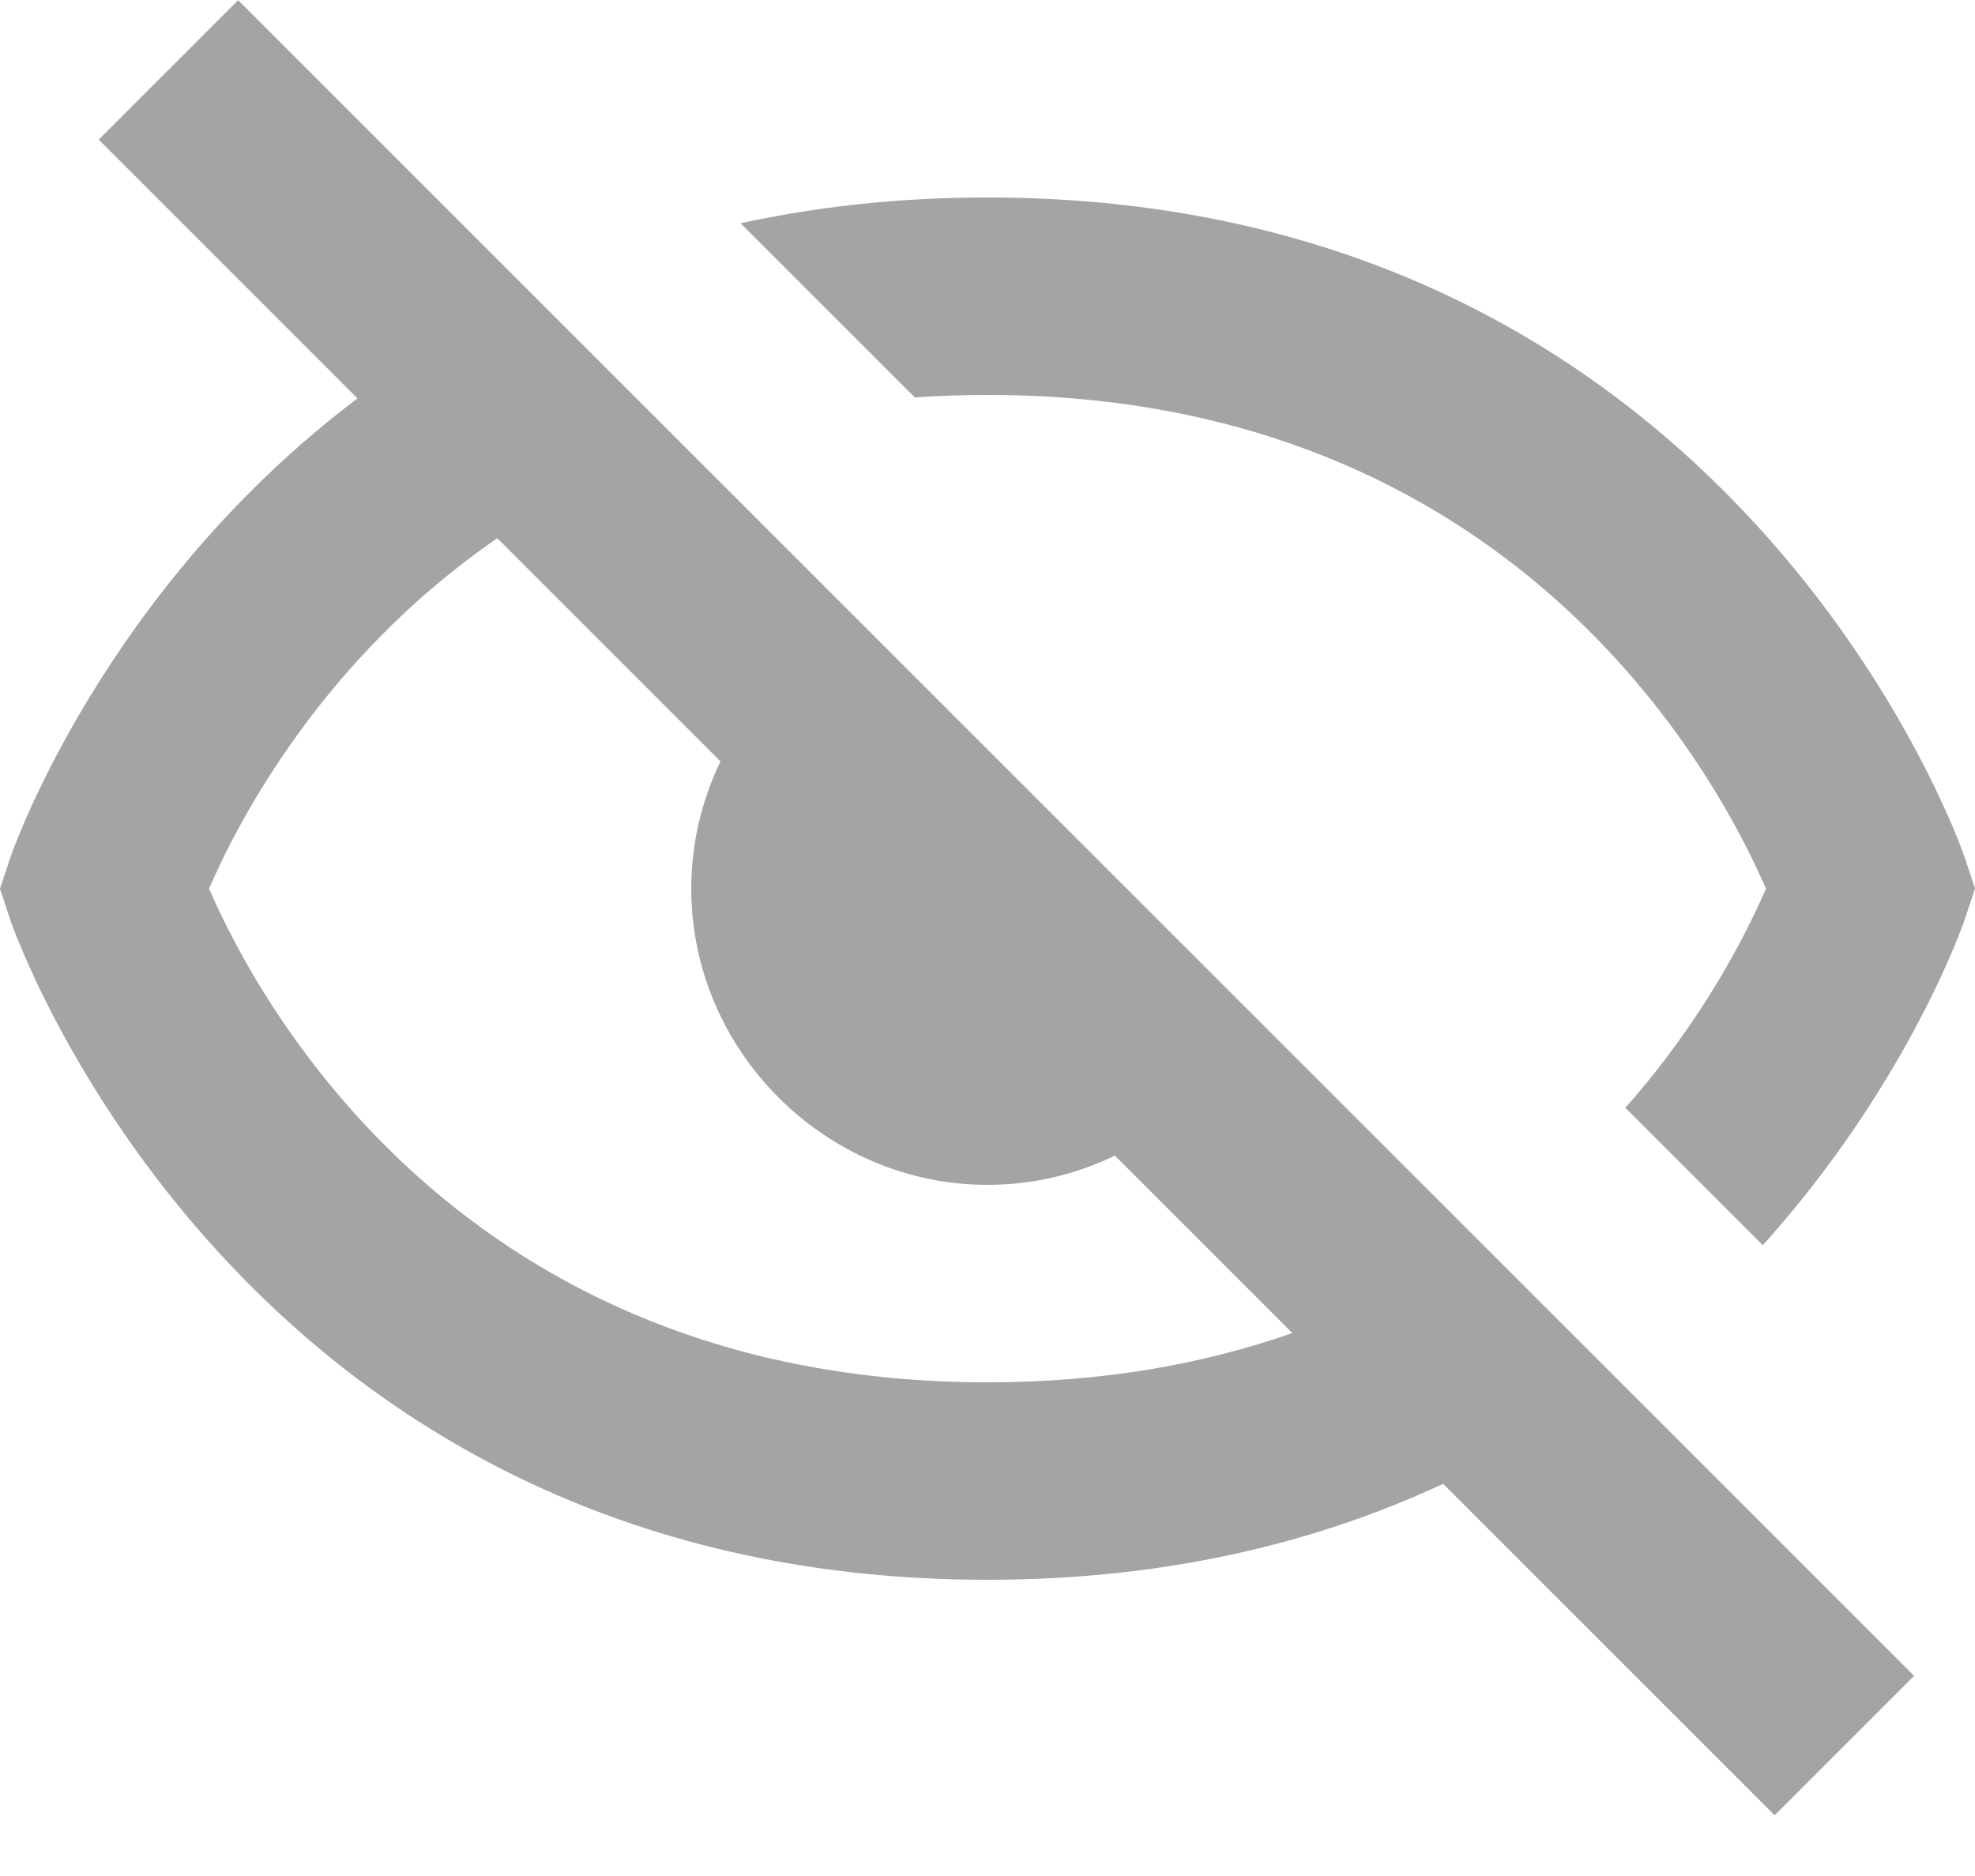 <svg width="20" height="19" viewBox="0 0 20 19" fill="none" xmlns="http://www.w3.org/2000/svg">
<path fill-rule="evenodd" clip-rule="evenodd" d="M2.412 0.002L19.381 16.971L19.383 16.969L19.385 16.971L17.971 18.385L14.614 15.028C13.357 15.614 11.833 16 10 16C2.408 16 0.126 9.383 0.104 9.316L0 9L0.105 8.684C0.119 8.642 1.034 5.986 3.62 4.035L1 1.414L2.412 0.002ZM13.087 13.501L11.29 11.704C10.898 11.894 10.46 12 10 12C8.358 12 7 10.642 7 9C7 8.54 7.107 8.103 7.296 7.711L5.036 5.451C3.269 6.666 2.415 8.31 2.117 9C2.616 10.154 4.678 14 10 14C11.184 14 12.207 13.81 13.087 13.501Z" fill="#A4A4A4"/>
<path d="M7.5 2.261C8.261 2.095 9.093 2 10 2C17.592 2 19.874 8.617 19.896 8.684L20 9L19.895 9.316C19.884 9.349 19.325 10.973 17.851 12.612L16.459 11.22C17.246 10.33 17.686 9.457 17.883 9C17.384 7.846 15.322 4 10 4C9.748 4 9.502 4.009 9.264 4.025L7.5 2.261Z" fill="#A4A4A4"/>
</svg>
